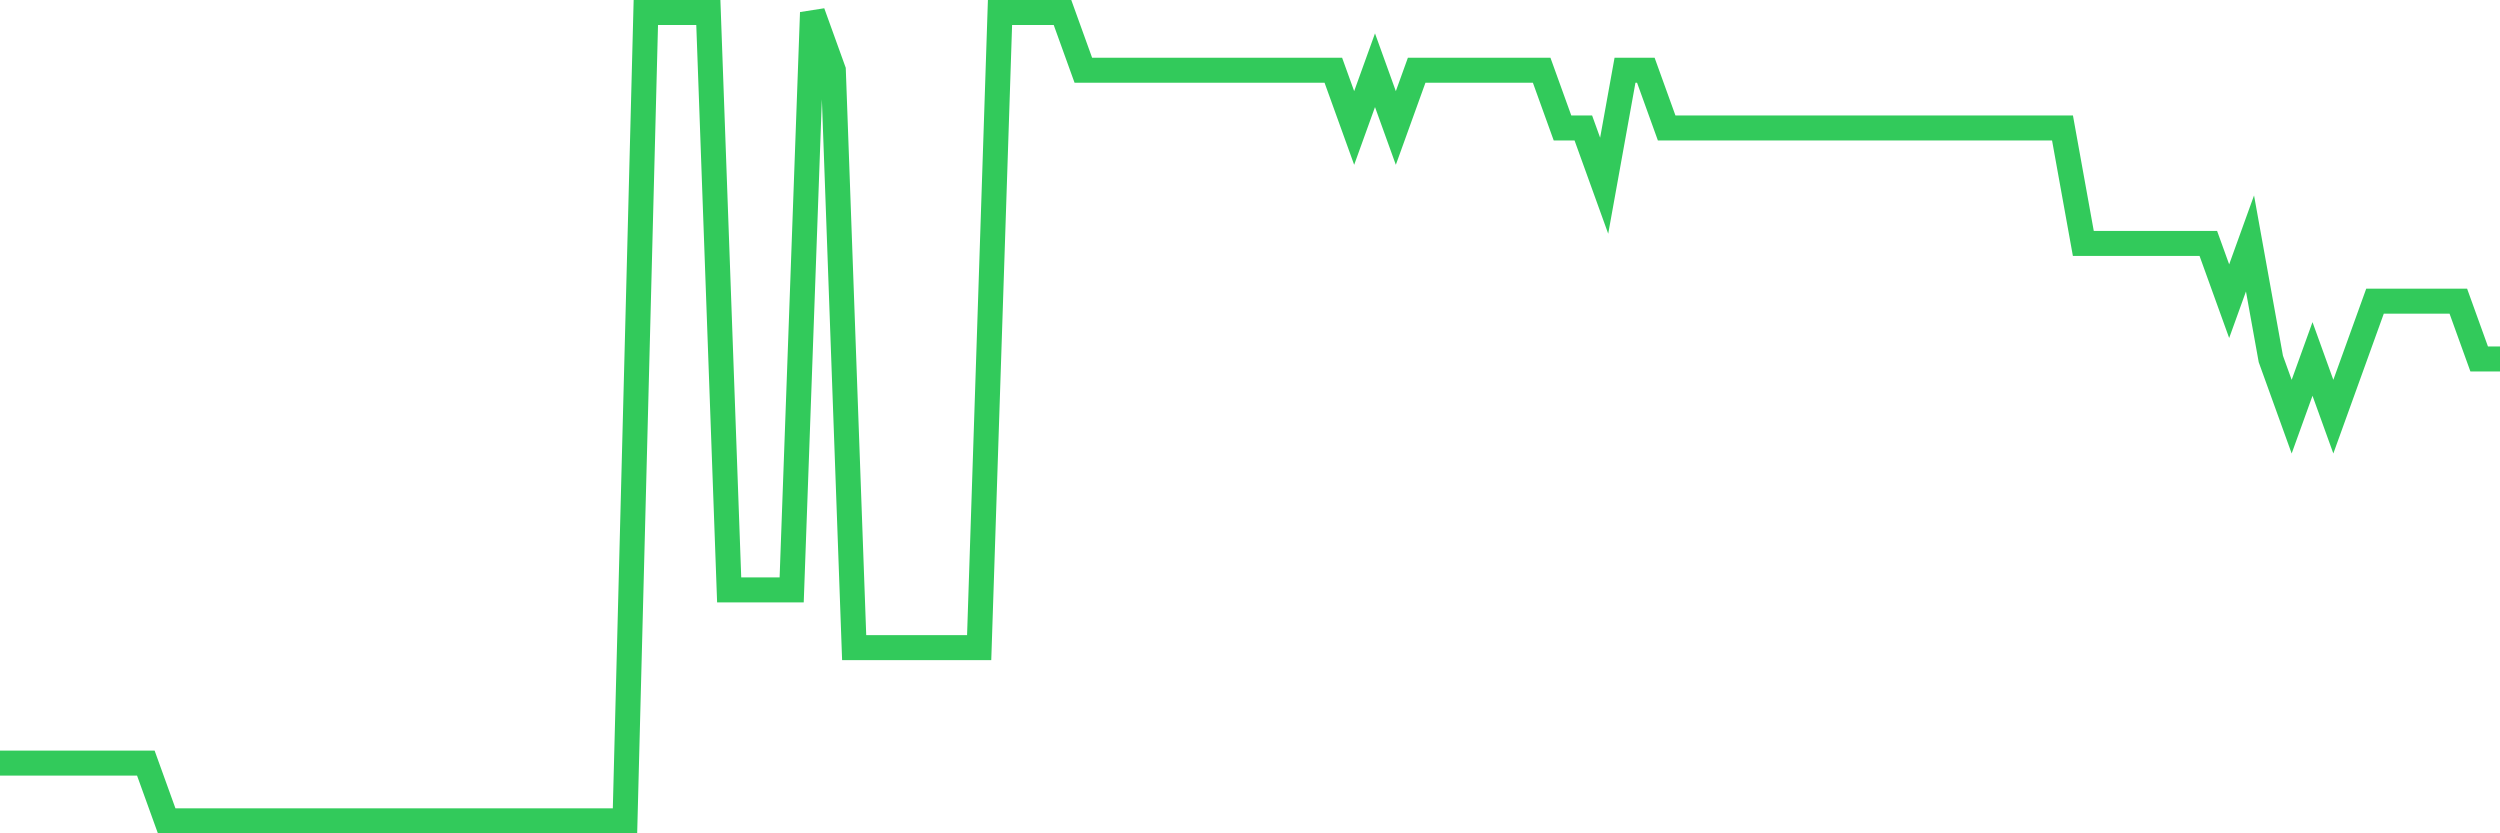 <svg
  xmlns="http://www.w3.org/2000/svg"
  xmlns:xlink="http://www.w3.org/1999/xlink"
  width="120"
  height="40"
  viewBox="0 0 120 40"
  preserveAspectRatio="none"
>
  <polyline
    points="0,36.629 1,36.629 2,36.629 3,36.629 4,36.629 5,36.629 6,36.629 7,36.629 8,39.4 9,39.4 10,39.4 11,39.4 12,39.4 13,39.4 14,39.4 15,39.4 16,39.4 17,39.4 18,39.4 19,39.4 20,39.4 21,39.4 22,39.4 23,39.4 24,39.4 25,39.4 26,39.4 27,39.4 28,39.4 29,39.4 30,39.4 31,0.6 32,0.6 33,0.6 34,0.6 35,28.314 36,28.314 37,28.314 38,28.314 39,0.6 40,3.371 41,31.086 42,31.086 43,31.086 44,31.086 45,31.086 46,31.086 47,31.086 48,0.6 49,0.6 50,0.6 51,0.6 52,3.371 53,3.371 54,3.371 55,3.371 56,3.371 57,3.371 58,3.371 59,3.371 60,3.371 61,3.371 62,3.371 63,3.371 64,3.371 65,6.143 66,3.371 67,6.143 68,3.371 69,3.371 70,3.371 71,3.371 72,3.371 73,3.371 74,3.371 75,6.143 76,6.143 77,8.914 78,3.371 79,3.371 80,6.143 81,6.143 82,6.143 83,6.143 84,6.143 85,6.143 86,6.143 87,6.143 88,6.143 89,6.143 90,6.143 91,6.143 92,6.143 93,6.143 94,6.143 95,6.143 96,6.143 97,6.143 98,6.143 99,6.143 100,11.686 101,11.686 102,11.686 103,11.686 104,11.686 105,11.686 106,11.686 107,14.457 108,11.686 109,17.229 110,20 111,17.229 112,20 113,17.229 114,14.457 115,14.457 116,14.457 117,14.457 118,14.457 119,17.229 120,17.229"
    fill="none"
    stroke="#32ca5b"
    stroke-width="1.2"
  >
  </polyline>
</svg>